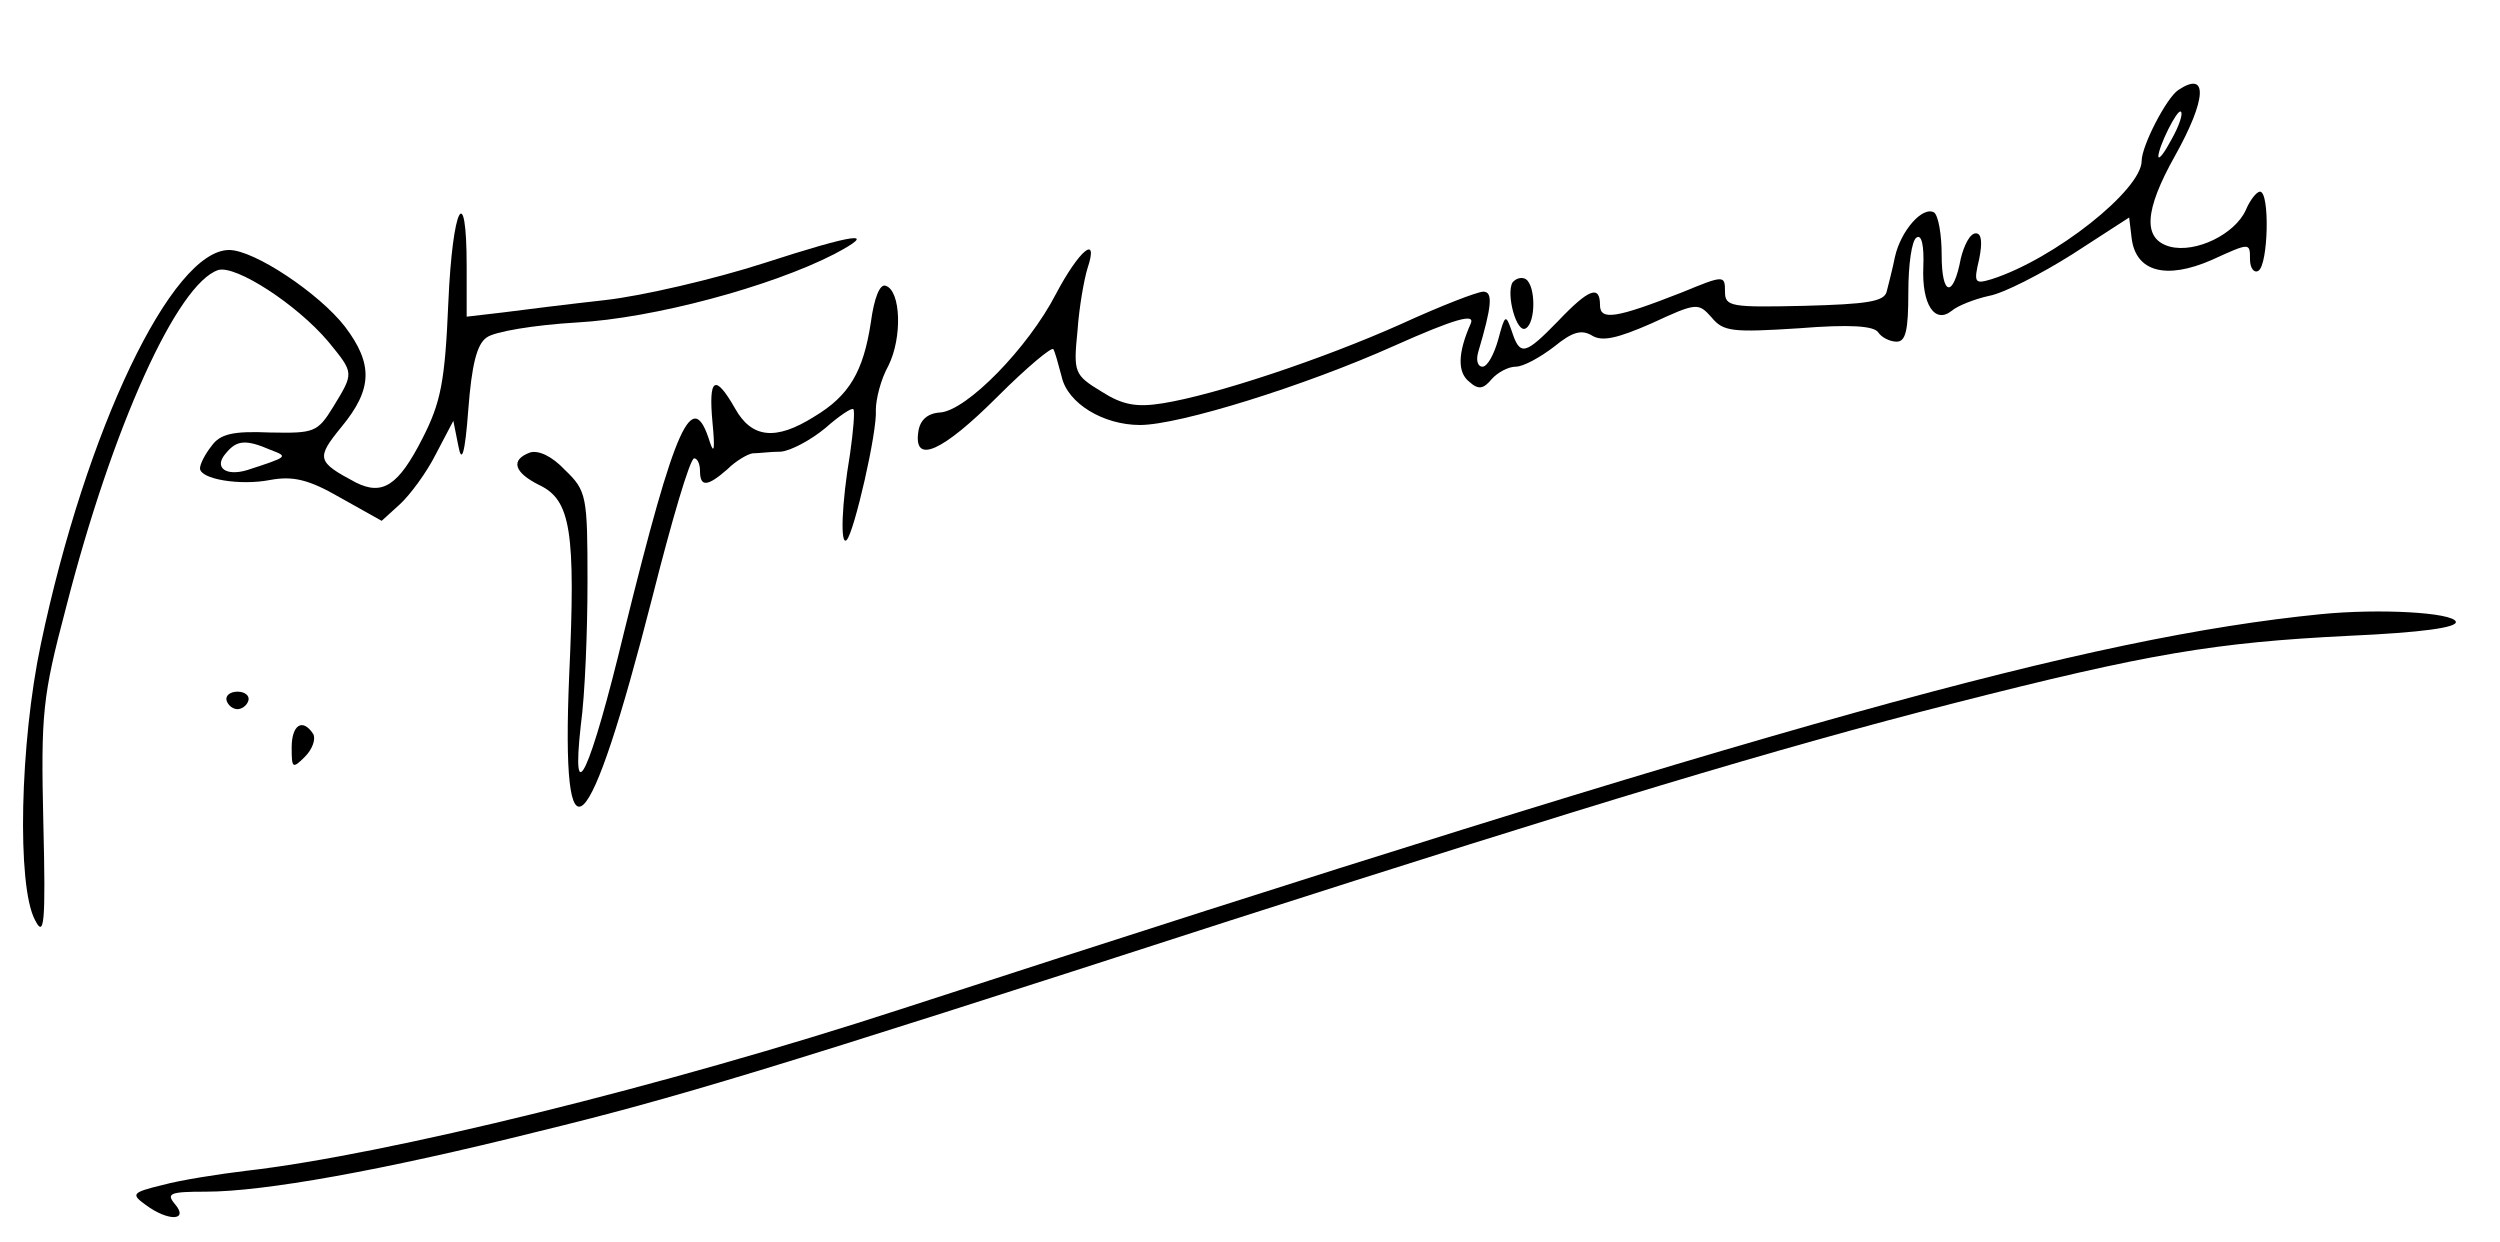 <?xml version="1.0" standalone="no"?>
<!DOCTYPE svg PUBLIC "-//W3C//DTD SVG 20010904//EN"
 "http://www.w3.org/TR/2001/REC-SVG-20010904/DTD/svg10.dtd">
<svg version="1.0" xmlns="http://www.w3.org/2000/svg"
 width="300pt" height="149pt" viewBox="0 0 300 149"
 preserveAspectRatio="xMidYMid meet">
<g transform="translate(0,149) scale(0.1,-0.1)"
fill="#000000" stroke="none">
<path d="M2614 1382 c-14 -9 -44 -67 -44 -85 0 -35 -105 -118 -180 -142 -20
-6 -22 -5 -15 24 4 20 3 31 -4 31 -7 0 -14 -14 -18 -30 -9 -48 -23 -46 -23 4
0 25 -4 47 -9 51 -14 8 -40 -22 -47 -53 -3 -15 -8 -34 -10 -42 -3 -12 -24 -15
-99 -17 -88 -2 -95 -1 -95 17 0 20 -1 20 -52 -1 -79 -31 -98 -34 -98 -15 0 24
-13 20 -50 -19 -40 -41 -46 -43 -56 -12 -7 20 -8 20 -16 -10 -5 -18 -13 -33
-19 -33 -6 0 -8 8 -5 18 16 54 18 72 6 72 -7 0 -51 -17 -99 -39 -94 -42 -223
-85 -286 -95 -31 -5 -48 -2 -73 14 -33 20 -34 23 -29 73 2 29 8 62 12 75 14
42 -10 22 -38 -31 -33 -64 -107 -140 -139 -142 -15 -1 -24 -9 -26 -23 -6 -40
29 -24 95 42 35 35 65 60 67 57 2 -3 6 -18 10 -33 7 -32 50 -58 94 -58 47 0
198 47 305 95 74 33 97 39 92 27 -16 -36 -16 -59 -2 -70 11 -10 17 -9 27 3 7
8 20 15 29 15 9 0 29 11 46 24 22 18 33 21 46 13 12 -7 30 -3 71 15 54 25 56
25 72 7 14 -17 25 -18 104 -13 62 5 91 3 96 -5 4 -6 14 -11 22 -11 11 0 14 14
14 59 0 33 4 63 10 66 6 4 9 -10 8 -35 -2 -46 14 -69 34 -53 7 6 27 14 45 18
17 3 62 26 100 50 l68 44 3 -25 c5 -40 41 -50 96 -26 46 21 46 21 46 1 0 -11
5 -17 10 -14 12 7 14 95 2 95 -4 0 -12 -10 -17 -22 -13 -29 -60 -52 -91 -44
-33 9 -31 43 6 109 38 68 40 103 4 79z m-8 -59 c-8 -15 -15 -25 -16 -21 0 12
23 58 27 54 3 -2 -2 -17 -11 -33z"/>
<path d="M538 1127 c-4 -95 -9 -120 -31 -163 -29 -57 -48 -69 -80 -53 -47 25
-48 29 -17 67 37 45 38 75 4 120 -31 40 -109 92 -139 92 -69 0 -172 -216 -226
-473 -25 -118 -29 -290 -7 -331 11 -22 13 -5 10 117 -3 131 -1 151 27 257 56
219 134 390 183 406 21 6 94 -41 132 -86 31 -38 31 -37 6 -78 -19 -31 -23 -32
-76 -31 -45 2 -60 -2 -70 -16 -8 -10 -14 -22 -14 -27 0 -13 48 -21 84 -14 27
5 46 1 84 -21 l50 -28 22 20 c12 11 32 38 43 60 l21 40 6 -30 c4 -22 8 -10 12
44 4 52 10 78 22 86 9 7 57 15 108 18 92 5 233 43 309 82 55 29 26 25 -85 -11
-59 -19 -145 -39 -189 -44 -45 -5 -101 -12 -124 -15 l-43 -5 0 60 c0 105 -17
73 -22 -43z m-213 -177 c21 -8 21 -8 -28 -24 -26 -8 -41 3 -26 20 13 16 24 17
54 4z"/>
<path d="M1815 1151 c-8 -14 5 -62 16 -55 12 7 12 51 0 59 -5 3 -12 1 -16 -4z"/>
<path d="M1045 1103 c-9 -59 -26 -88 -68 -113 -46 -29 -75 -26 -95 10 -24 42
-32 37 -27 -17 3 -31 2 -39 -3 -24 -21 68 -41 24 -103 -227 -41 -170 -64 -219
-52 -112 5 36 8 113 8 172 0 103 -1 109 -27 134 -16 17 -32 24 -42 21 -24 -9
-19 -24 11 -39 38 -18 44 -55 36 -229 -10 -237 23 -206 100 95 23 91 45 166
50 166 4 0 7 -7 7 -15 0 -20 9 -19 33 2 10 10 24 18 30 19 7 0 22 2 34 2 12 1
36 14 53 28 17 15 32 25 34 23 2 -2 0 -26 -4 -54 -10 -59 -12 -111 -4 -103 9
9 37 131 35 156 0 13 6 37 15 53 17 34 15 90 -3 96 -7 3 -14 -14 -18 -44z"/>
<path d="M2785 753 c-280 -28 -646 -130 -1704 -474 -282 -92 -619 -175 -786
-194 -33 -4 -78 -11 -100 -17 -37 -9 -38 -11 -20 -24 27 -20 52 -19 35 1 -11
13 -6 15 37 15 69 0 210 25 398 72 164 40 274 73 830 253 433 139 657 207 869
261 235 60 314 73 474 81 89 4 131 10 129 17 -4 11 -91 16 -162 9z"/>
<path d="M272 649 c2 -6 8 -10 13 -10 5 0 11 4 13 10 2 6 -4 11 -13 11 -9 0
-15 -5 -13 -11z"/>
<path d="M350 593 c0 -25 1 -26 16 -11 9 9 13 21 10 27 -13 20 -26 11 -26 -16z"/>
</g>
</svg>
